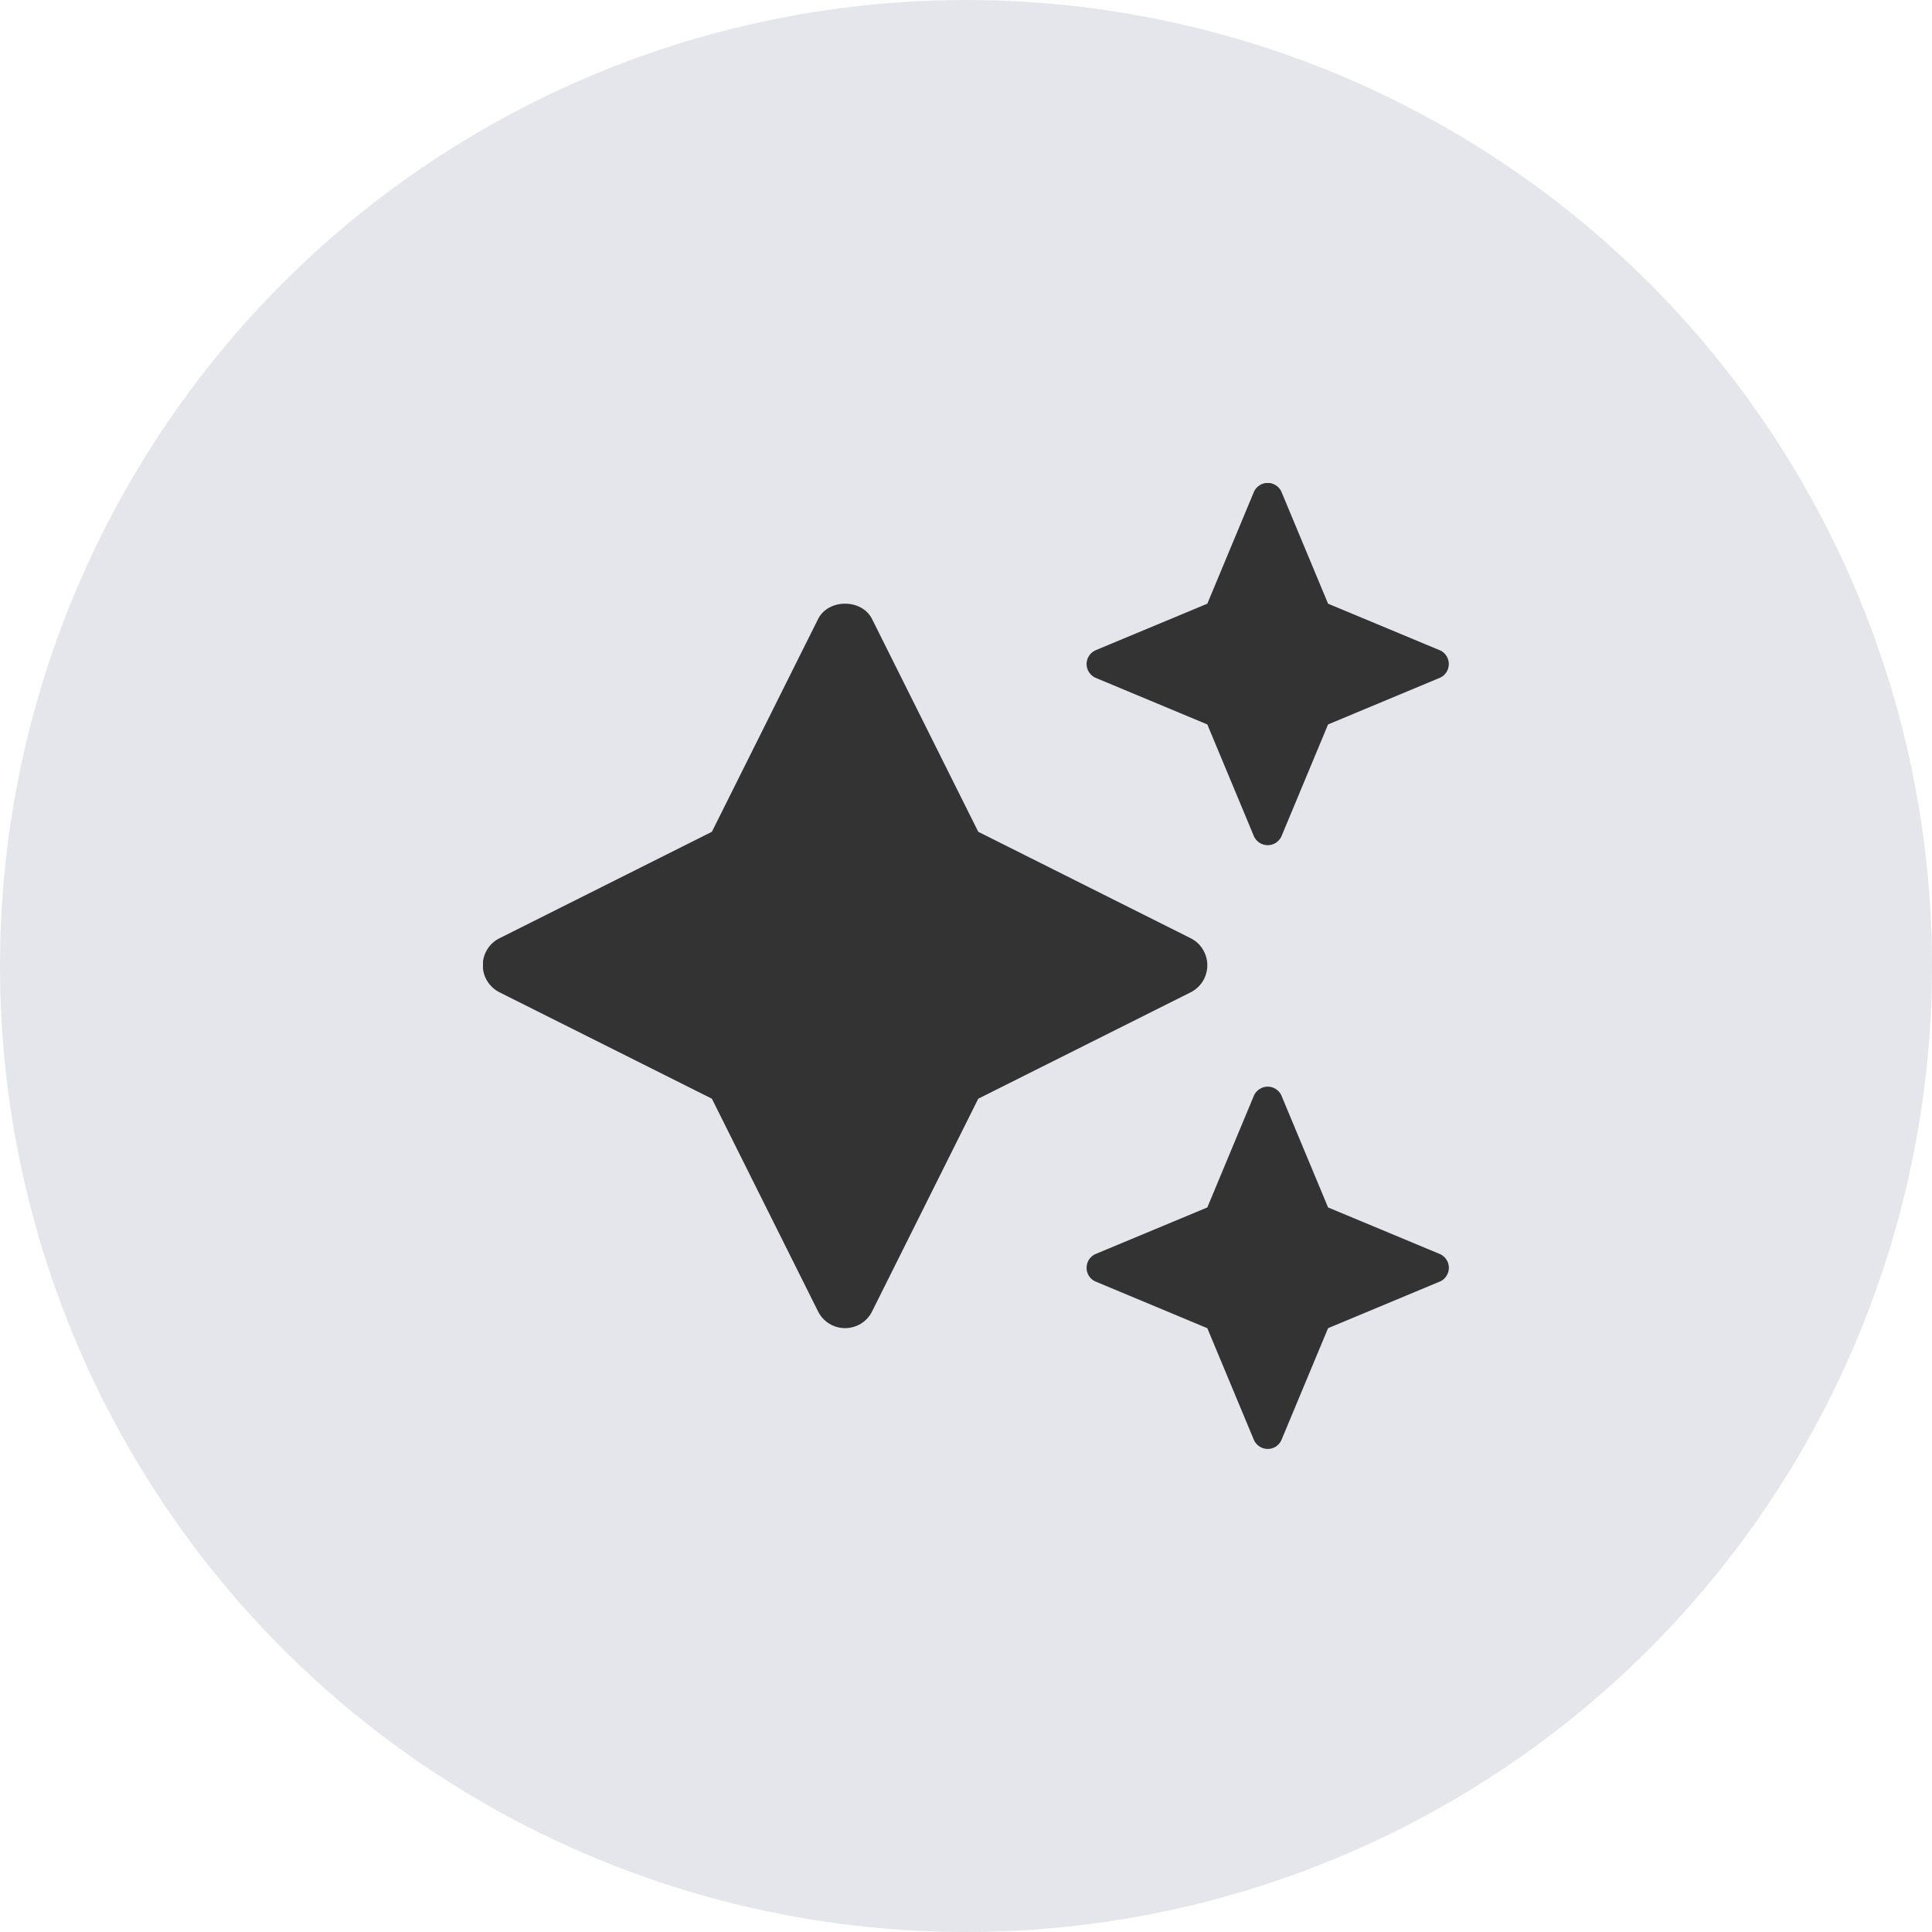<svg width="32" height="32" viewBox="0 0 32 32" fill="none" xmlns="http://www.w3.org/2000/svg">
<circle cx="16" cy="16" r="16" fill="#E4E6EB"/>
<g clip-path="url(#clip0)">
<path d="M18.135 11.222L19.997 11.999L20.773 13.861C20.794 13.902 20.826 13.937 20.866 13.962C20.905 13.986 20.951 13.999 20.997 13.999C21.044 13.999 21.089 13.986 21.129 13.962C21.168 13.937 21.2 13.902 21.221 13.861L21.997 11.999L23.859 11.222C23.901 11.201 23.936 11.169 23.96 11.13C23.984 11.09 23.997 11.045 23.997 10.998C23.997 10.952 23.984 10.907 23.96 10.867C23.936 10.828 23.901 10.796 23.859 10.775L21.997 9.999L21.221 8.137C21.2 8.095 21.168 8.06 21.129 8.036C21.089 8.011 21.044 7.998 20.997 7.998C20.951 7.998 20.905 8.011 20.866 8.036C20.826 8.06 20.794 8.095 20.773 8.137L19.997 9.999L18.135 10.775C18.094 10.796 18.059 10.828 18.035 10.867C18.01 10.907 17.997 10.952 17.997 10.998C17.997 11.045 18.01 11.09 18.035 11.13C18.059 11.169 18.094 11.201 18.135 11.222ZM23.859 20.775L21.997 19.999L21.221 18.137C21.2 18.095 21.168 18.06 21.129 18.036C21.089 18.011 21.044 17.998 20.997 17.998C20.951 17.998 20.905 18.011 20.866 18.036C20.826 18.06 20.794 18.095 20.773 18.137L19.997 19.999L18.135 20.775C18.094 20.796 18.059 20.828 18.034 20.867C18.01 20.907 17.997 20.952 17.997 20.999C17.997 21.045 18.01 21.091 18.034 21.13C18.059 21.17 18.094 21.202 18.135 21.222L19.997 21.999L20.773 23.86C20.794 23.902 20.826 23.937 20.866 23.962C20.905 23.986 20.951 23.999 20.997 23.999C21.044 23.999 21.089 23.986 21.129 23.962C21.168 23.937 21.2 23.902 21.221 23.86L21.997 21.999L23.859 21.222C23.901 21.202 23.936 21.17 23.96 21.13C23.985 21.091 23.998 21.045 23.998 20.999C23.998 20.952 23.985 20.907 23.96 20.867C23.936 20.828 23.901 20.796 23.859 20.775ZM19.997 15.987C19.997 15.895 19.971 15.803 19.922 15.724C19.874 15.645 19.804 15.581 19.721 15.54L16.203 13.777L14.444 10.253C14.274 9.914 13.72 9.914 13.55 10.253L11.791 13.777L8.274 15.54C8.19 15.581 8.12 15.645 8.071 15.724C8.022 15.803 7.996 15.894 7.996 15.988C7.996 16.081 8.022 16.172 8.071 16.251C8.12 16.33 8.19 16.394 8.274 16.436L11.791 18.198L13.55 21.722C13.592 21.805 13.655 21.875 13.734 21.924C13.813 21.972 13.904 21.998 13.997 21.998C14.09 21.998 14.181 21.972 14.26 21.924C14.339 21.875 14.403 21.805 14.444 21.722L16.203 18.198L19.721 16.436C19.804 16.394 19.874 16.33 19.923 16.251C19.971 16.172 19.997 16.08 19.997 15.987Z" fill="#333333"/>
</g>
<defs>
<clipPath id="clip0">
<rect width="16" height="16" fill="white" transform="translate(8 8)"/>
</clipPath>
</defs>
</svg>
